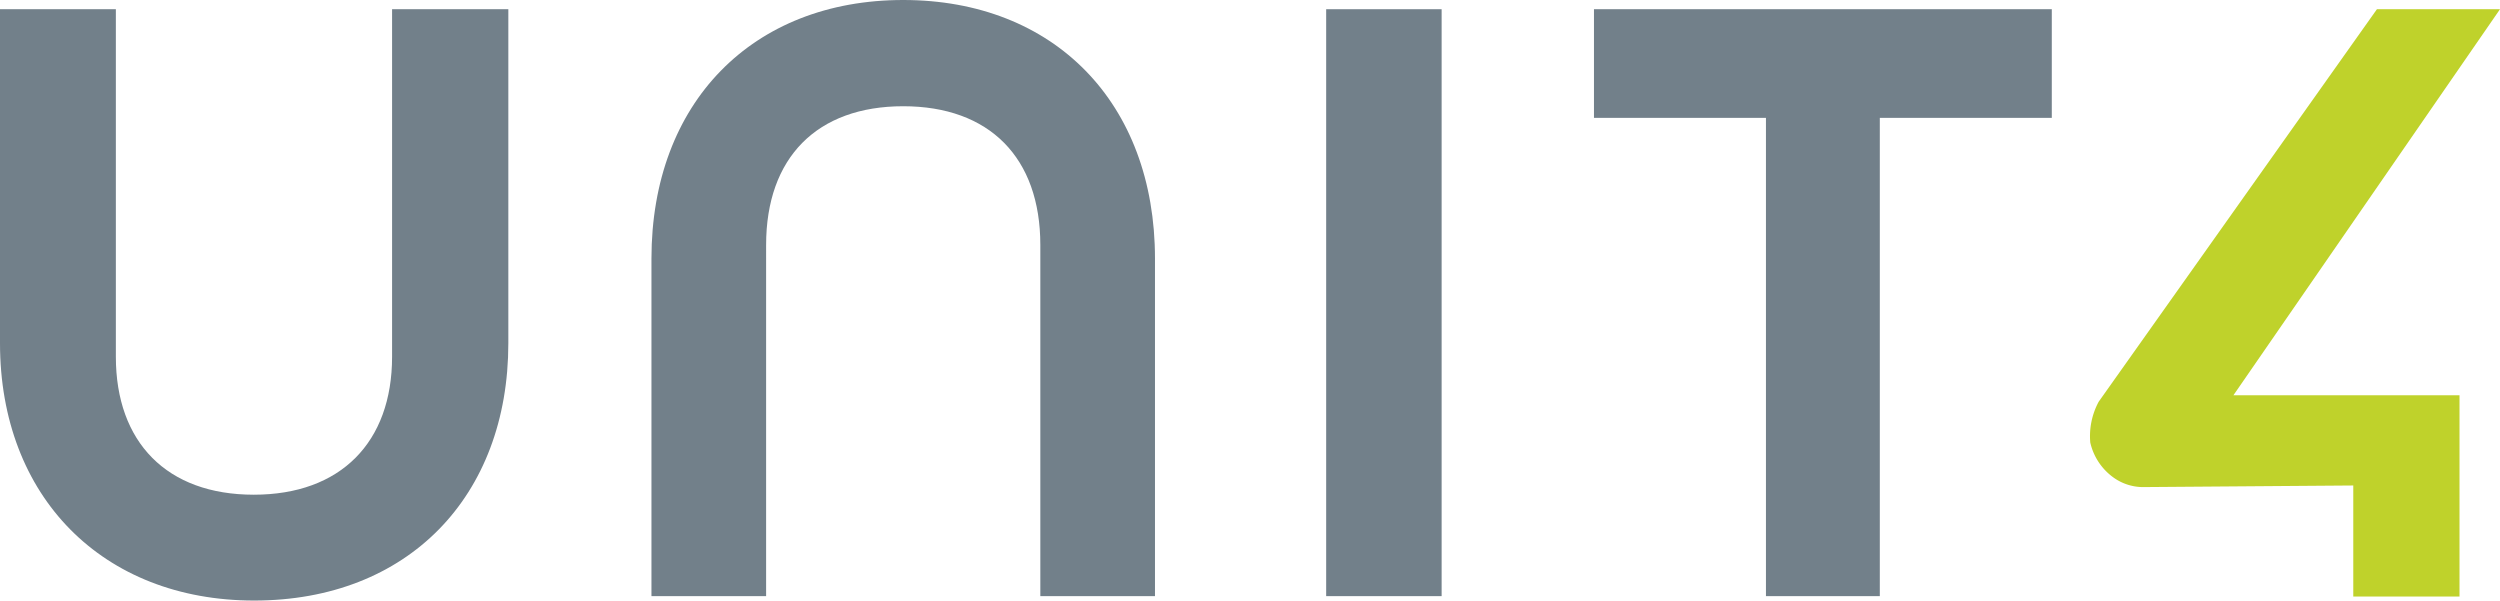 <svg xmlns="http://www.w3.org/2000/svg" width="623.6" height="149.8" viewBox="0 0 623.6 149.8">
  <g id="Unit4-logo" transform="translate(-15.1 -252.4)">
    <path id="Path_3" data-name="Path 3" d="M112.9,254.7v86.7c0,21.3-12.8,34.4-34.5,34.4S44,362.7,44,341.4V254.7H15.1V338c0,38.3,25.6,64.2,63.4,64.2,38.3,0,63.4-25.9,63.4-64.2V254.7Z" fill="#72808a" fill-rule="evenodd"/>
    <path id="Path_4" data-name="Path 4" d="M240.4,252.4c-37.6,0-62.8,25.6-62.8,64.5v84.2h28.6V313.5c0-21.8,12.7-34.6,34.2-34.6s34.2,12.8,34.2,34.6v87.6h28.6V316.9C303.2,278,278,252.4,240.4,252.4Z" fill="#72808a" fill-rule="evenodd"/>
    <rect id="Rectangle_3304" data-name="Rectangle 3304" width="28.8" height="146.4" transform="translate(345.9 254.7)" fill="#72808a"/>
    <path id="Path_5" data-name="Path 5" d="M412.7,254.7v27.1h42.9V401.1H484V281.8h42.9V254.7Z" fill="#72808a" fill-rule="evenodd"/>
    <path id="Path_6" data-name="Path 6" d="M638.7,254.7H608l-69.4,97.9a18.107,18.107,0,0,0-2.1,10.2,14.771,14.771,0,0,0,5.5,8.5,12.7,12.7,0,0,0,7.6,2.6h0l52.5-.4v27.7h26.5V351H572.2Z" fill="#bfd22b" fill-rule="evenodd"/>
  </g>
</svg>
